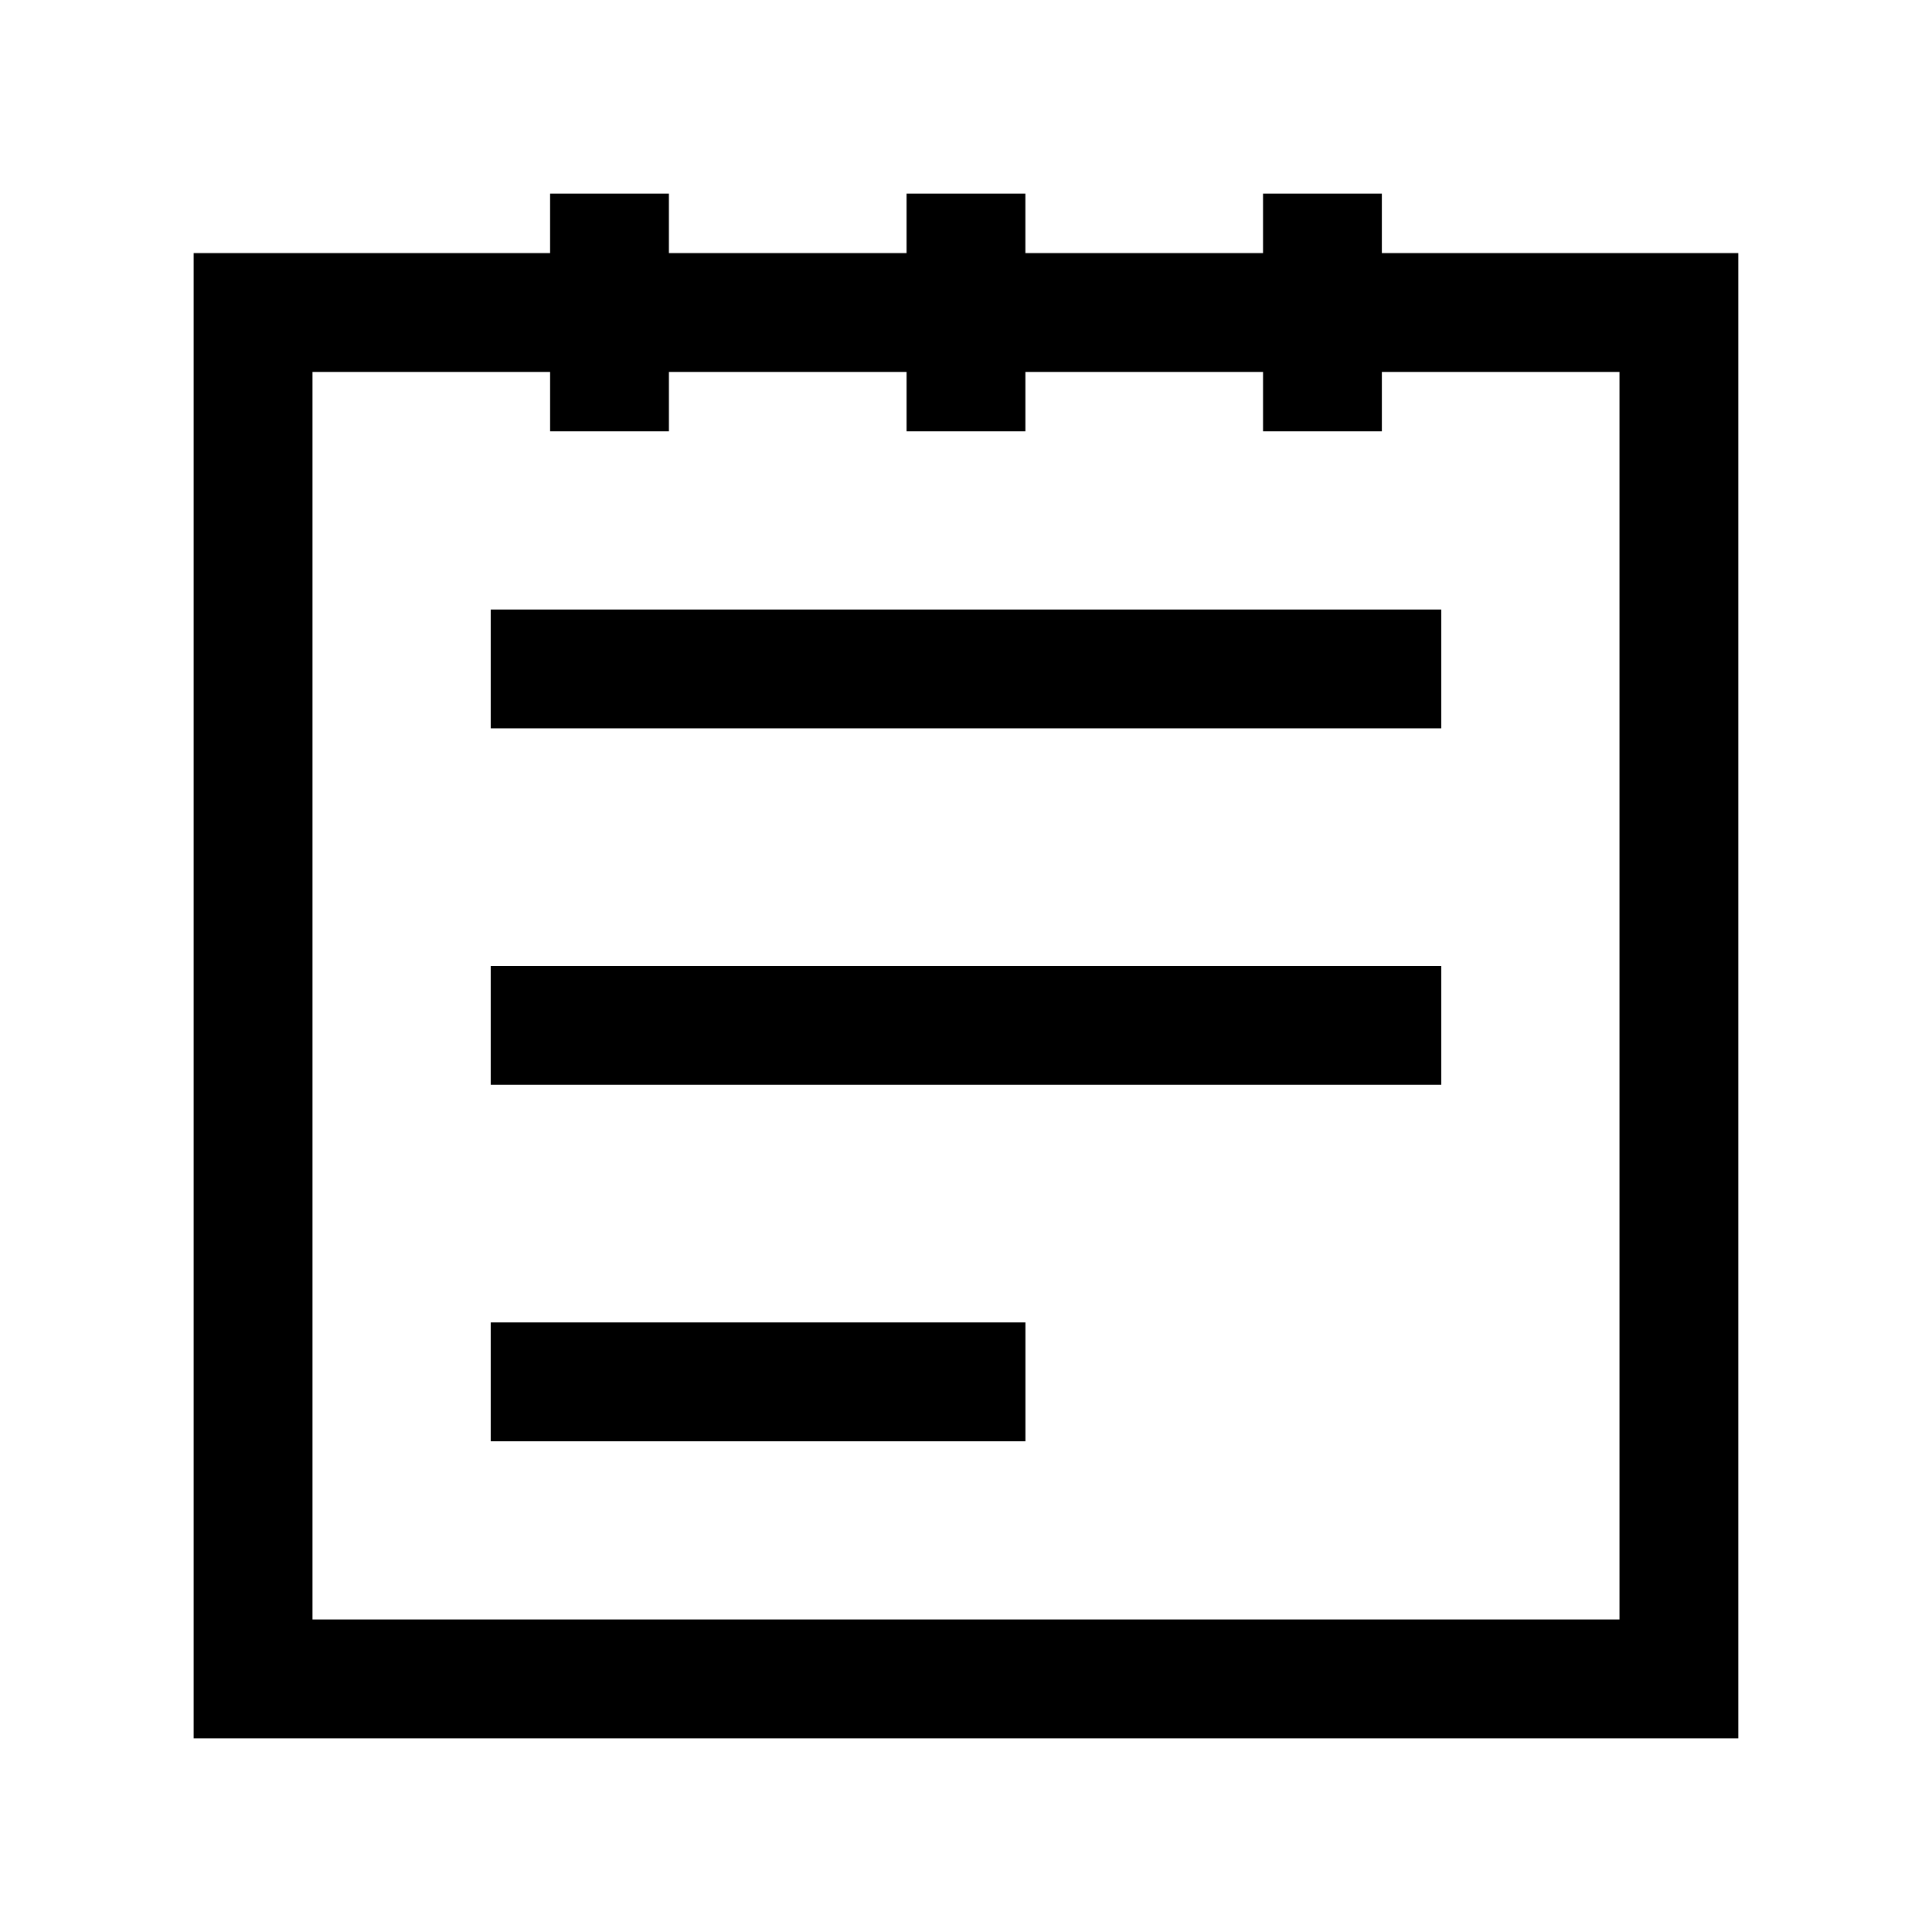 <?xml version="1.0" encoding="UTF-8"?>
<!-- Uploaded to: ICON Repo, www.svgrepo.com, Generator: ICON Repo Mixer Tools -->
<svg fill="#000000" width="800px" height="800px" version="1.1" viewBox="144 144 512 512" xmlns="http://www.w3.org/2000/svg">
 <path d="m274.05 400h251.9v31.488h-251.9zm0 125.95h141.7v-31.492h-141.7zm0-188.93h251.9v-31.488h-251.9zm330.62-125.95v393.6h-409.35v-393.6h94.465v-15.746h31.488v15.746h62.977v-15.746h31.488v15.746h62.977v-15.746h31.488v15.746zm-31.488 31.488h-62.977v15.742h-31.488v-15.742h-62.977v15.742h-31.488v-15.742h-62.977v15.742h-31.488v-15.742h-62.977v330.62h346.37z"/>
</svg>